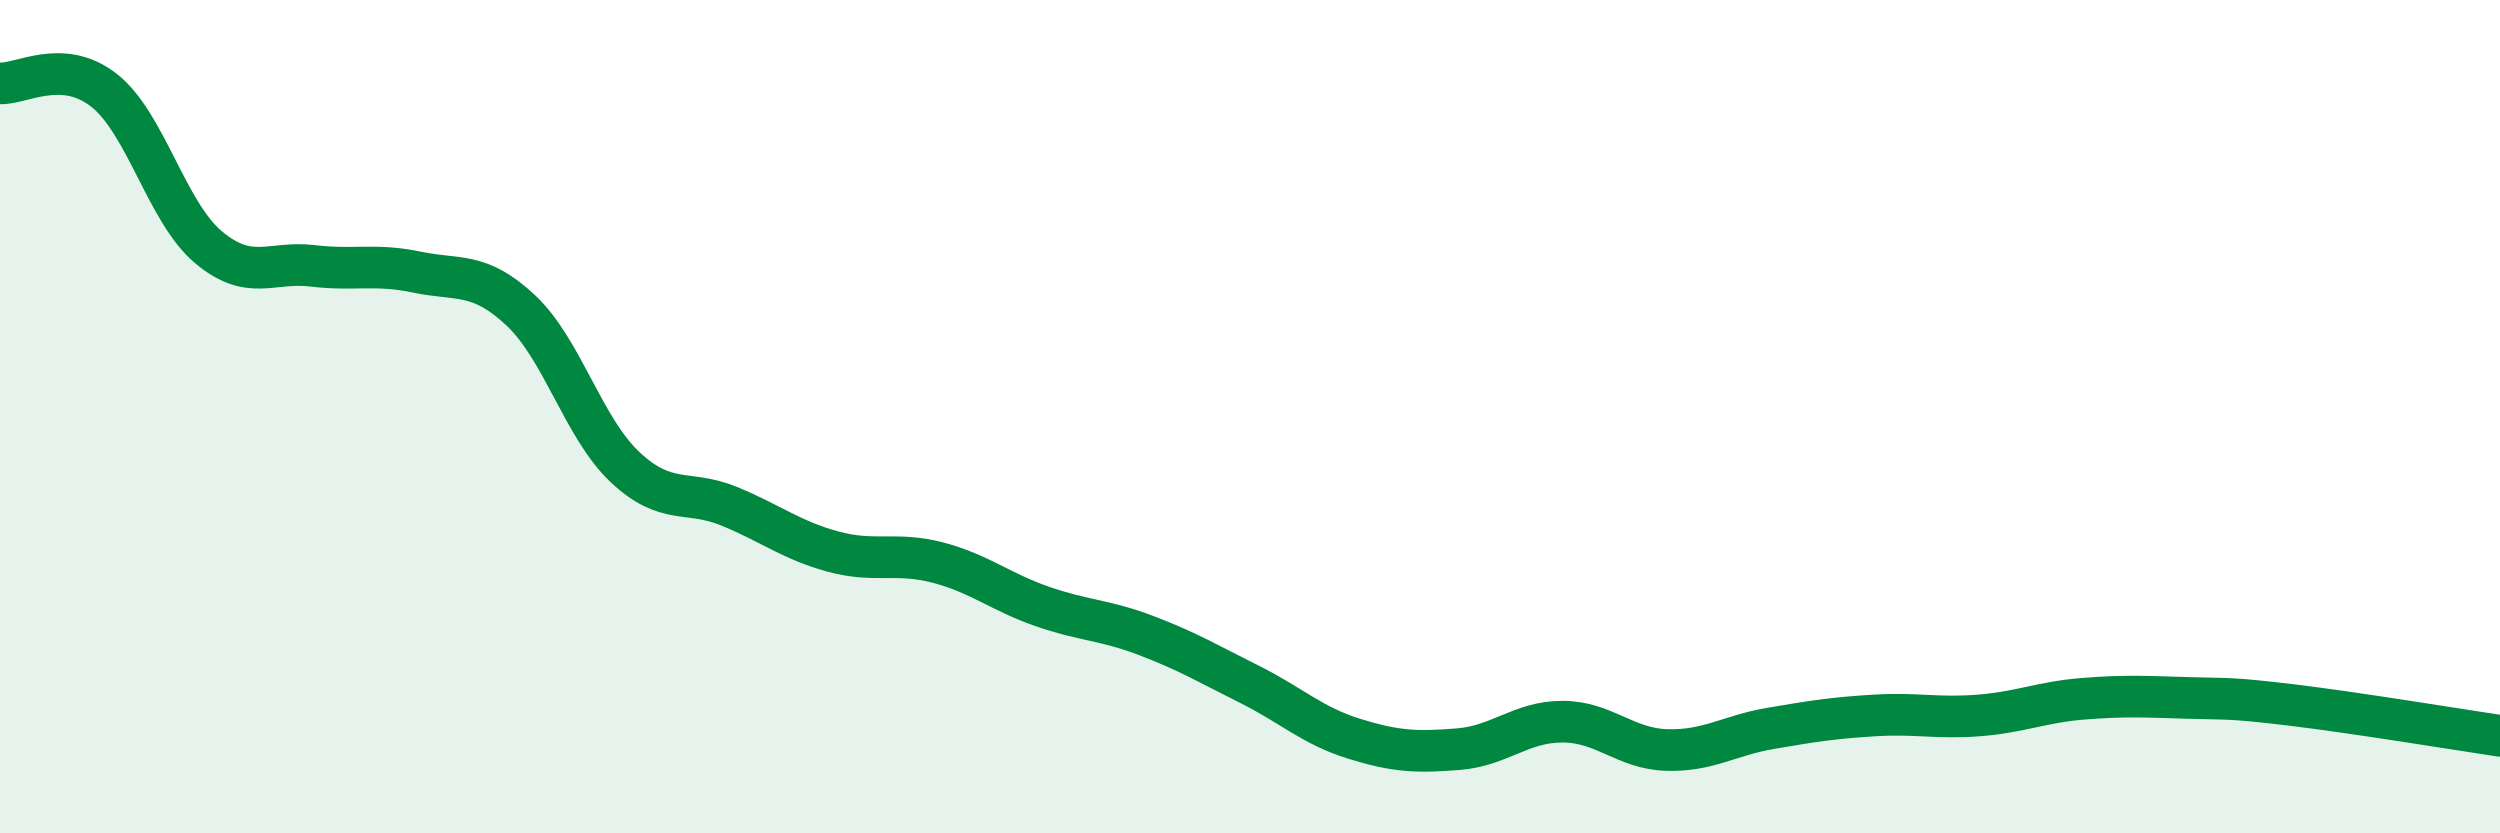 
    <svg width="60" height="20" viewBox="0 0 60 20" xmlns="http://www.w3.org/2000/svg">
      <path
        d="M 0,2 C 0.5,2.03 1.5,1.38 2.5,2.17 C 3.5,2.96 4,5.09 5,5.93 C 6,6.77 6.5,6.26 7.5,6.38 C 8.5,6.5 9,6.32 10,6.53 C 11,6.74 11.5,6.51 12.5,7.45 C 13.5,8.39 14,10.27 15,11.21 C 16,12.15 16.5,11.74 17.5,12.15 C 18.5,12.56 19,12.97 20,13.24 C 21,13.51 21.5,13.24 22.5,13.5 C 23.5,13.76 24,14.2 25,14.55 C 26,14.9 26.5,14.87 27.5,15.25 C 28.5,15.63 29,15.93 30,16.43 C 31,16.93 31.5,17.42 32.5,17.73 C 33.5,18.04 34,18.06 35,17.98 C 36,17.9 36.5,17.32 37.5,17.32 C 38.5,17.32 39,17.97 40,18 C 41,18.03 41.5,17.65 42.5,17.48 C 43.5,17.31 44,17.23 45,17.17 C 46,17.11 46.5,17.25 47.5,17.17 C 48.5,17.09 49,16.85 50,16.77 C 51,16.69 51.5,16.72 52.5,16.75 C 53.5,16.78 53.5,16.74 55,16.92 C 56.5,17.1 59,17.51 60,17.66L60 20L0 20Z"
        fill="#008740"
        opacity="0.1"
        stroke-linecap="round"
        stroke-linejoin="round"
      />
      <path
        d="M 0,2 C 0.5,2.03 1.5,1.38 2.5,2.17 C 3.5,2.96 4,5.09 5,5.93 C 6,6.77 6.5,6.26 7.5,6.38 C 8.5,6.5 9,6.32 10,6.53 C 11,6.74 11.5,6.51 12.5,7.45 C 13.5,8.39 14,10.27 15,11.21 C 16,12.15 16.5,11.74 17.5,12.15 C 18.5,12.56 19,12.97 20,13.24 C 21,13.51 21.5,13.24 22.5,13.5 C 23.5,13.76 24,14.2 25,14.55 C 26,14.9 26.5,14.87 27.5,15.25 C 28.5,15.63 29,15.93 30,16.43 C 31,16.93 31.5,17.42 32.5,17.73 C 33.5,18.04 34,18.06 35,17.98 C 36,17.9 36.5,17.32 37.5,17.32 C 38.5,17.32 39,17.97 40,18 C 41,18.03 41.5,17.65 42.5,17.48 C 43.5,17.31 44,17.23 45,17.17 C 46,17.11 46.5,17.25 47.5,17.17 C 48.5,17.09 49,16.85 50,16.77 C 51,16.69 51.5,16.72 52.5,16.75 C 53.5,16.78 53.5,16.74 55,16.92 C 56.5,17.1 59,17.51 60,17.66"
        stroke="#008740"
        stroke-width="1"
        fill="none"
        stroke-linecap="round"
        stroke-linejoin="round"
      />
    </svg>
  